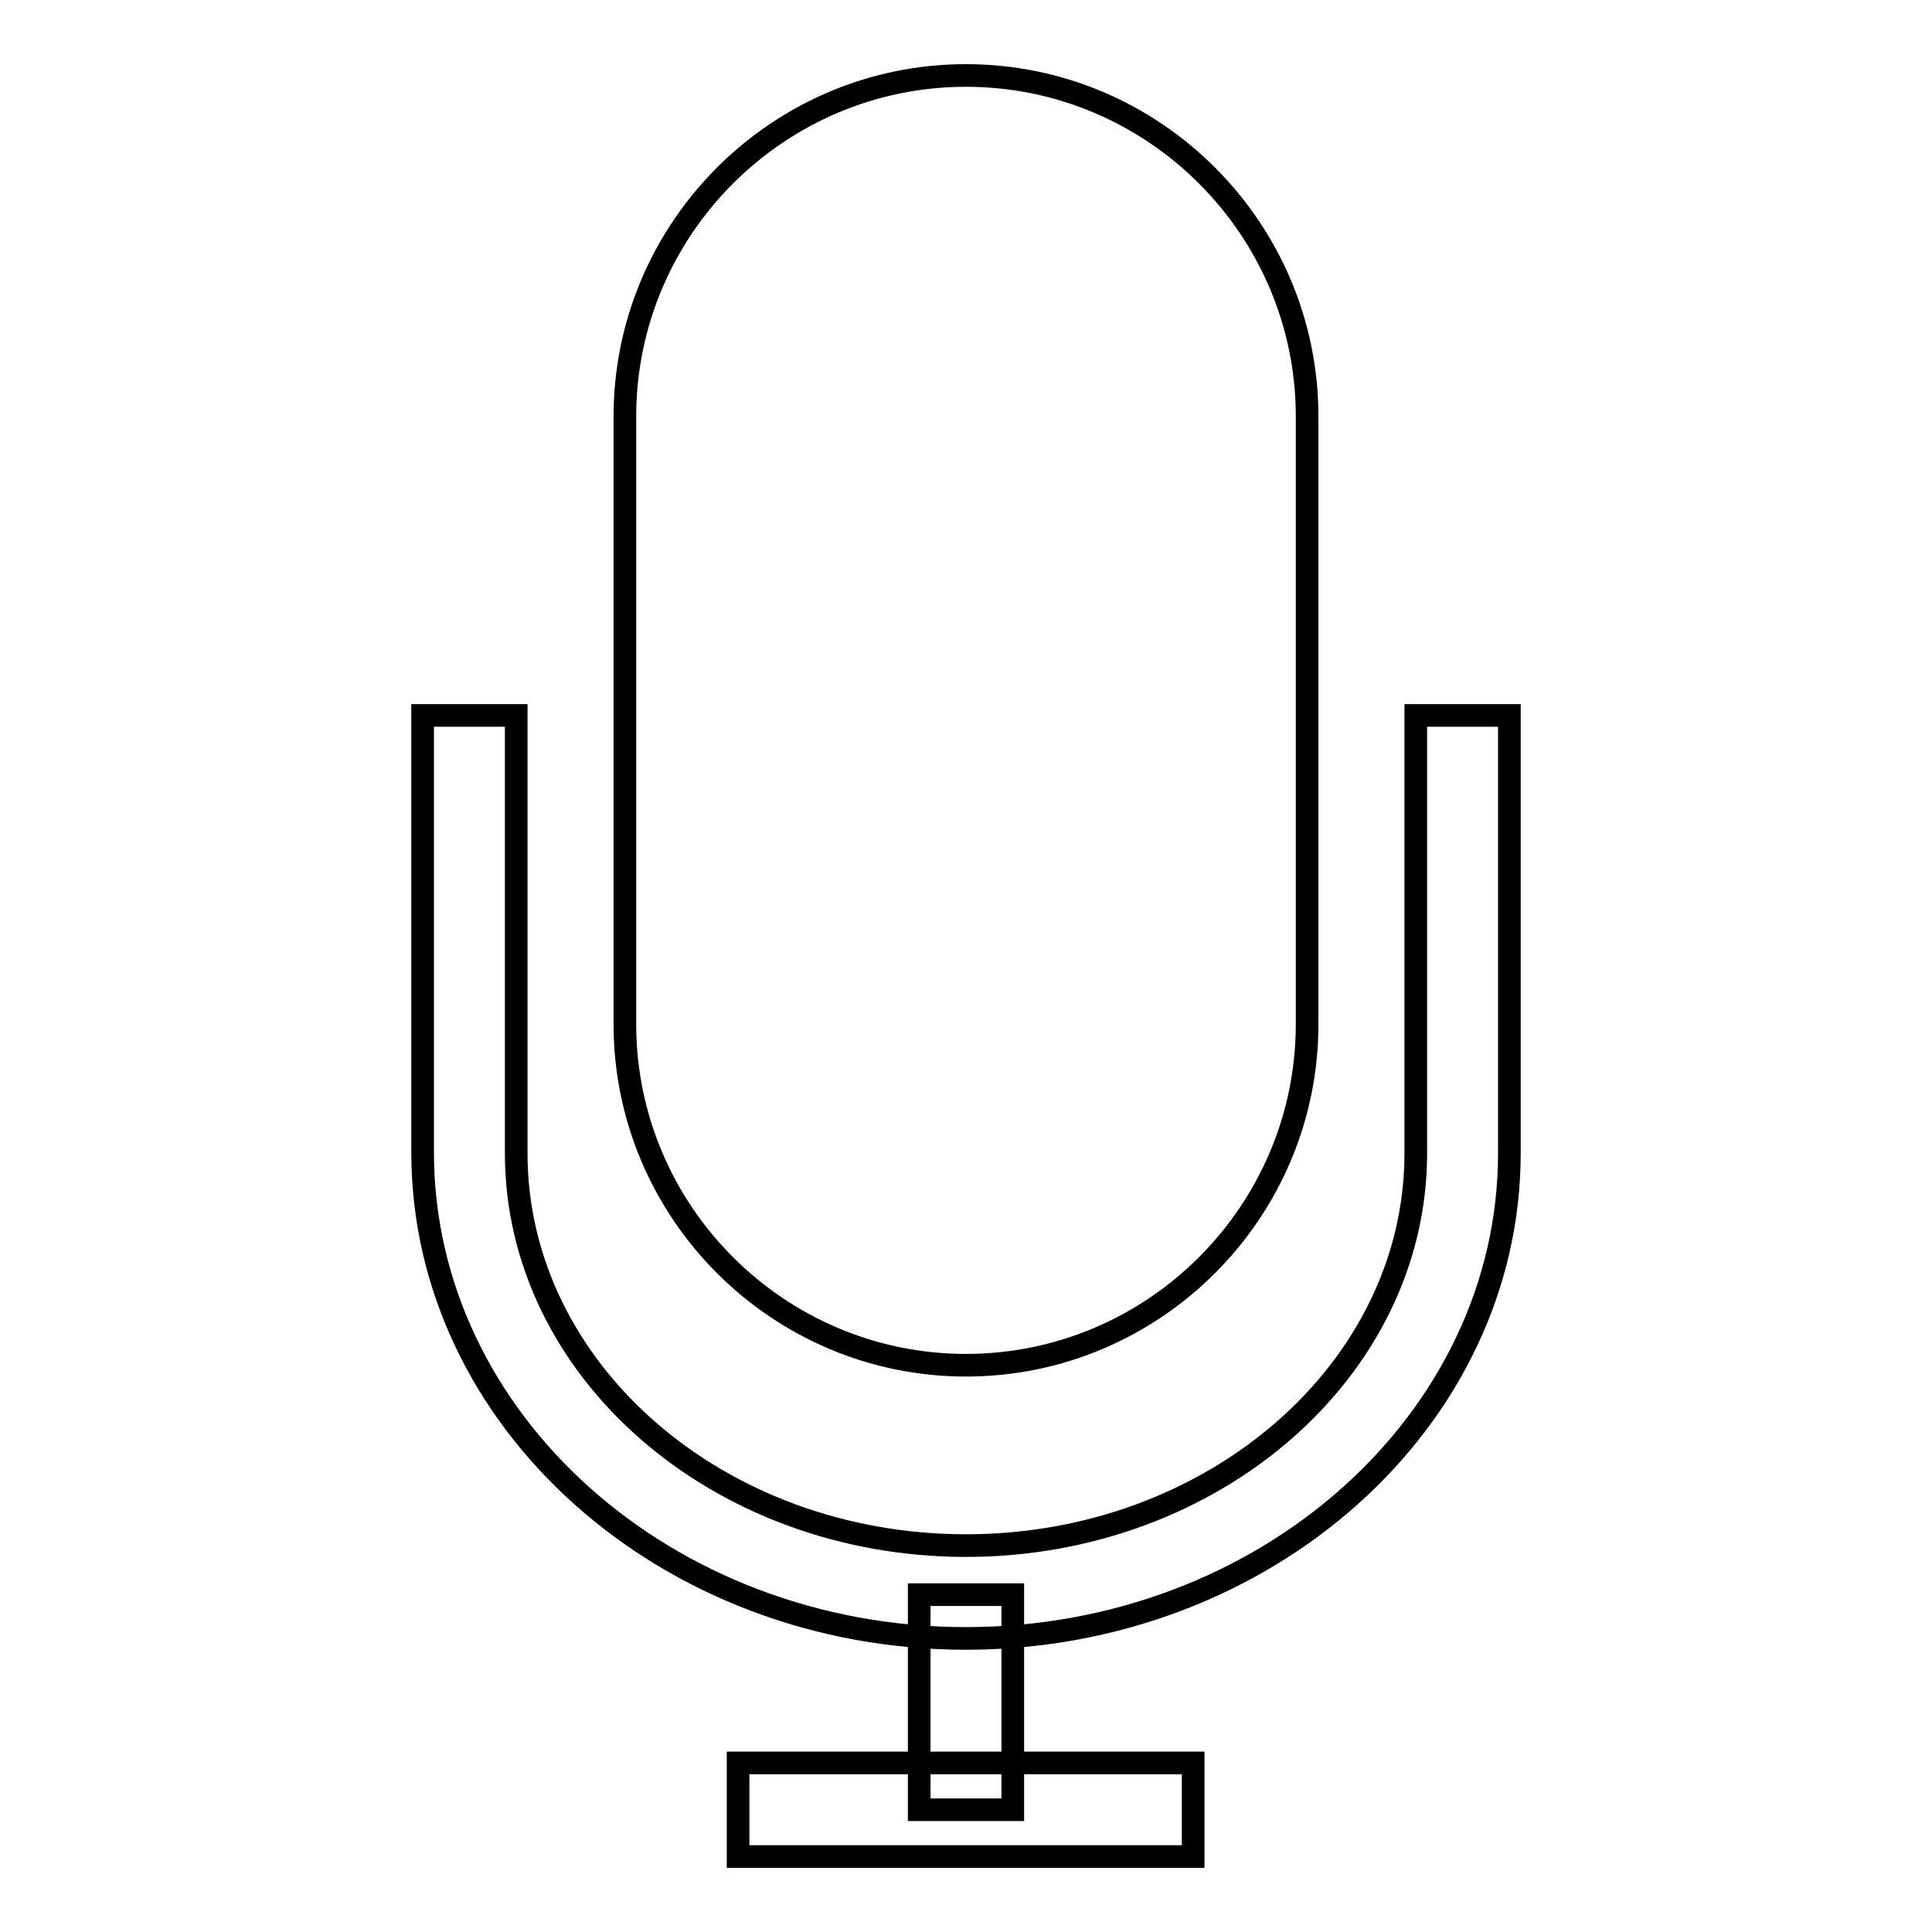 <?xml version="1.0" encoding="utf-8"?>
<!-- Svg Vector Icons : http://www.onlinewebfonts.com/icon -->
<!DOCTYPE svg PUBLIC "-//W3C//DTD SVG 1.1//EN" "http://www.w3.org/Graphics/SVG/1.1/DTD/svg11.dtd">
<svg version="1.1" xmlns="http://www.w3.org/2000/svg" xmlns:xlink="http://www.w3.org/1999/xlink" x="0px" y="0px" viewBox="0 0 256 256" enable-background="new 0 0 256 256" xml:space="preserve">
<g><g><path stroke-width="3" fill-opacity="0" stroke="#000000"  d="M128,217.1c-39.7,0-72-28.9-72-64.4V94.8h12.4v58c0,28.7,26.7,52,59.6,52c32.8,0,59.6-23.3,59.6-52v-58h12.4v58C200,188.2,167.7,217.1,128,217.1z"/><path stroke-width="3" fill-opacity="0" stroke="#000000"  d="M128,180.9c-24.9,0-45.2-20.3-45.2-45.2V55.2C82.8,30.3,103.1,10,128,10c24.9,0,45.2,20.3,45.2,45.2v80.5C173.2,160.6,152.9,180.9,128,180.9z"/><path stroke-width="3" fill-opacity="0" stroke="#000000"  d="M121.8,211.3h12.4v28.5h-12.4V211.3L121.8,211.3z"/><path stroke-width="3" fill-opacity="0" stroke="#000000"  d="M97.8,233.6h60.3V246H97.8V233.6L97.8,233.6z"/></g></g>
</svg>